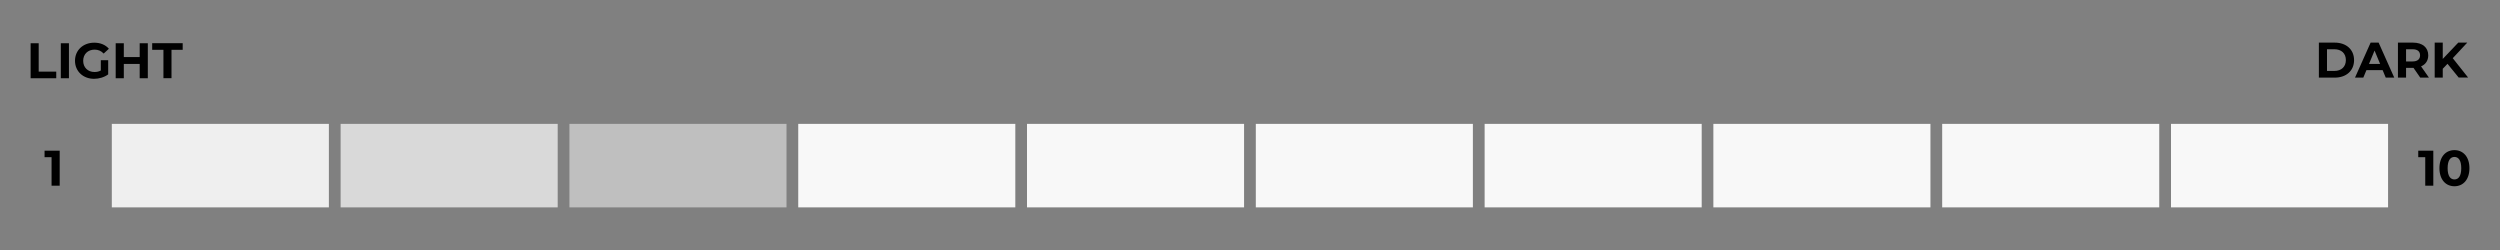 <?xml version="1.0" encoding="UTF-8"?>
<svg id="Roast_Scale_No_3" xmlns="http://www.w3.org/2000/svg" viewBox="0 0 400 40">
  <rect x="0" y="0" width="400" height="40" fill="#808080" stroke="none"/>
  <defs>
    <style>
      .cls-1 {
        fill: #efefef;
      }

      .cls-2 {
        fill: #d9d9d9;
      }

      .cls-3 {
        fill: #f8f8f8;
      }

      .cls-4 {
        fill: #bfbfbf;
      }
    </style>
  </defs>
  <g>
    <path d="M4.89,6.92h1.3v4.54h2.81v1.06h-4.1v-5.6Z"/>
    <path d="M9.73,6.92h1.3v5.6h-1.3v-5.6Z"/>
    <path d="M16.13,9.63h1.18v2.27c-.62.46-1.46.71-2.26.71-1.76,0-3.05-1.21-3.05-2.89s1.29-2.89,3.08-2.89c.98,0,1.8.34,2.34.97l-.83.77c-.41-.43-.88-.63-1.45-.63-1.09,0-1.83.73-1.83,1.79s.74,1.79,1.81,1.79c.35,0,.68-.06,1.01-.24v-1.64Z"/>
    <path d="M23.65,6.92v5.6h-1.3v-2.29h-2.54v2.29h-1.3v-5.6h1.3v2.21h2.54v-2.21h1.3Z"/>
    <path d="M26.14,7.97h-1.79v-1.06h4.88v1.06h-1.79v4.54h-1.29v-4.54Z"/>
  </g>
  <g>
    <path d="M371.02,6.82h2.54c1.83,0,3.09,1.1,3.09,2.8s-1.26,2.8-3.09,2.8h-2.54v-5.6ZM373.5,11.35c1.11,0,1.84-.66,1.84-1.74s-.73-1.73-1.84-1.73h-1.18v3.47h1.18Z"/>
    <path d="M381.23,11.22h-2.6l-.5,1.2h-1.33l2.5-5.6h1.28l2.5,5.6h-1.36l-.5-1.2ZM380.82,10.23l-.89-2.14-.89,2.14h1.77Z"/>
    <path d="M387.24,12.42l-1.08-1.56h-1.19v1.56h-1.3v-5.6h2.42c1.5,0,2.43.78,2.43,2.03,0,.84-.42,1.46-1.15,1.77l1.26,1.8h-1.39ZM386.02,7.88h-1.05v1.95h1.05c.79,0,1.19-.37,1.19-.98s-.4-.97-1.19-.97Z"/>
    <path d="M391.59,10.22l-.75.78v1.42h-1.29v-5.6h1.29v2.61l2.48-2.61h1.44l-2.32,2.49,2.46,3.1h-1.51l-1.79-2.2Z"/>
  </g>
  <rect class="cls-3" x="127.72" y="19.82" width="34.73" height="13.36"/>
  <rect class="cls-3" x="164.32" y="19.82" width="34.73" height="13.36"/>
  <rect class="cls-3" x="200.93" y="19.82" width="34.73" height="13.36"/>
  <rect class="cls-3" x="237.54" y="19.82" width="34.73" height="13.36"/>
  <rect class="cls-3" x="274.14" y="19.82" width="34.73" height="13.36"/>
  <rect class="cls-3" x="310.75" y="19.82" width="34.73" height="13.36"/>
  <rect class="cls-3" x="347.36" y="19.82" width="34.73" height="13.36"/>
  <path d="M9.55,24.11v5.6h-1.3v-4.56h-1.12v-1.04h2.41Z"/>
  <g>
    <path d="M389.33,24.11v5.6h-1.29v-4.56h-1.12v-1.04h2.41Z"/>
    <path d="M390.31,26.91c0-1.85,1.02-2.89,2.4-2.89s2.4,1.05,2.4,2.89-1.02,2.89-2.4,2.89-2.4-1.05-2.4-2.89ZM393.8,26.91c0-1.27-.45-1.8-1.09-1.8s-1.09.53-1.09,1.8.45,1.8,1.09,1.8,1.09-.53,1.09-1.8Z"/>
  </g>
  <rect class="cls-1" x="17.89" y="19.82" width="34.73" height="13.36"/>
  <rect class="cls-2" x="54.5" y="19.82" width="34.73" height="13.36"/>
  <rect class="cls-4" x="91.11" y="19.82" width="34.73" height="13.36"/>
</svg>
